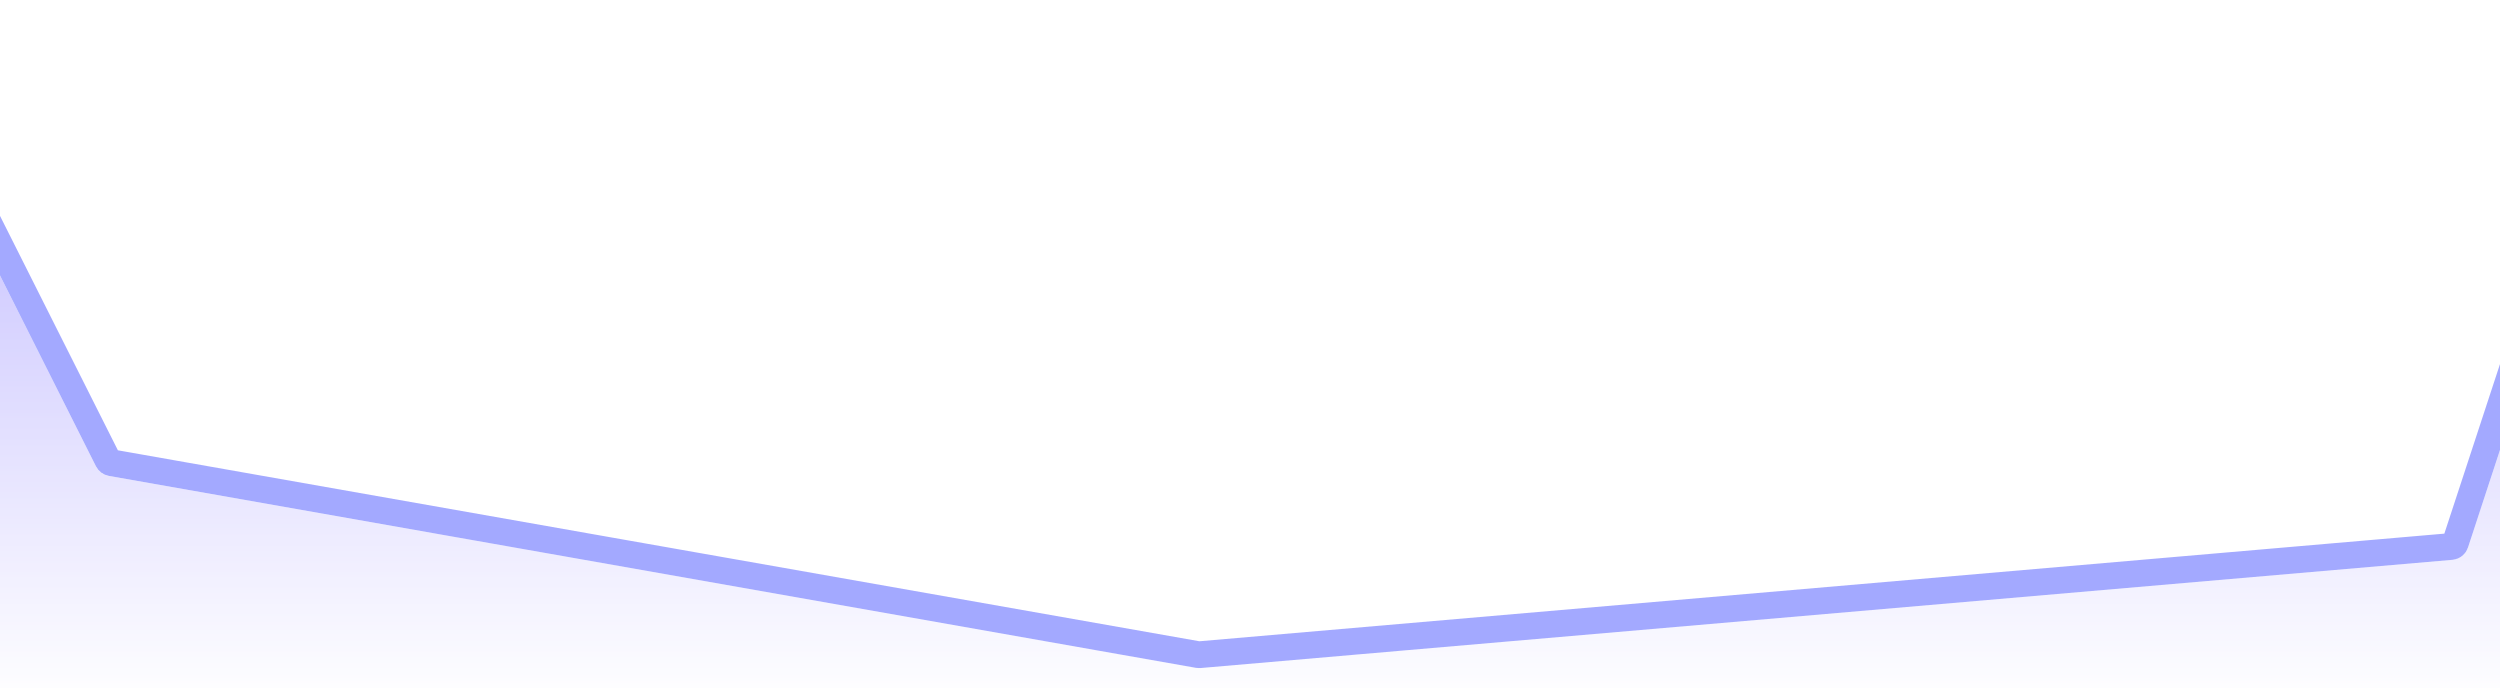 <svg width="1400" height="385" viewBox="0 0 1400 385" fill="none" xmlns="http://www.w3.org/2000/svg">
<g opacity="0.6" filter="url(#filter0_f_10945_15402)">
<path d="M-64 428.5C-64 434.023 -59.523 438.5 -54 438.5L1453 438.5C1458.52 438.5 1463 434.023 1463 428.5L1463 122.545C1463 111.174 1447.04 108.623 1443.5 119.427L1382.06 306.651C1380.81 310.457 1377.41 313.15 1373.42 313.495L672.308 374.105C671.44 374.18 670.566 374.142 669.708 373.99L60.941 266.503C57.832 265.954 55.164 263.968 53.746 261.148L-45.066 64.652C-49.801 55.236 -64 58.605 -64 69.144L-64 428.5Z" fill="url(#paint0_linear_10945_15402)"/>
<path d="M1453 446C1462.67 446 1470.5 438.165 1470.5 428.5L1470.5 122.545C1470.5 102.646 1442.58 98.181 1436.37 117.088L1374.93 304.312C1374.62 305.264 1373.77 305.937 1372.77 306.024L671.661 366.633C671.444 366.652 671.226 366.642 671.012 366.605L62.245 259.117C61.468 258.98 60.801 258.483 60.446 257.778L-38.365 61.282C-46.652 44.804 -71.5 50.7 -71.5 69.144L-71.5 428.5C-71.5 438.165 -63.665 446 -54 446L1453 446Z" stroke="#6670FF" stroke-width="15"/>
</g>
<defs>
<filter id="filter0_f_10945_15402" x="-123" y="0.107" width="1645" height="497.393" filterUnits="userSpaceOnUse" color-interpolation-filters="sRGB">
<feFlood flood-opacity="0" result="BackgroundImageFix"/>
<feBlend mode="normal" in="SourceGraphic" in2="BackgroundImageFix" result="shape"/>
<feGaussianBlur stdDeviation="22" result="effect1_foregroundBlur_10945_15402"/>
</filter>
<linearGradient id="paint0_linear_10945_15402" x1="699.5" y1="-150.5" x2="699.5" y2="438.5" gradientUnits="userSpaceOnUse">
<stop stop-color="#5947FF"/>
<stop offset="0.928" stop-color="white"/>
<stop offset="1" stop-color="#5947FF"/>
</linearGradient>
</defs>
</svg>
